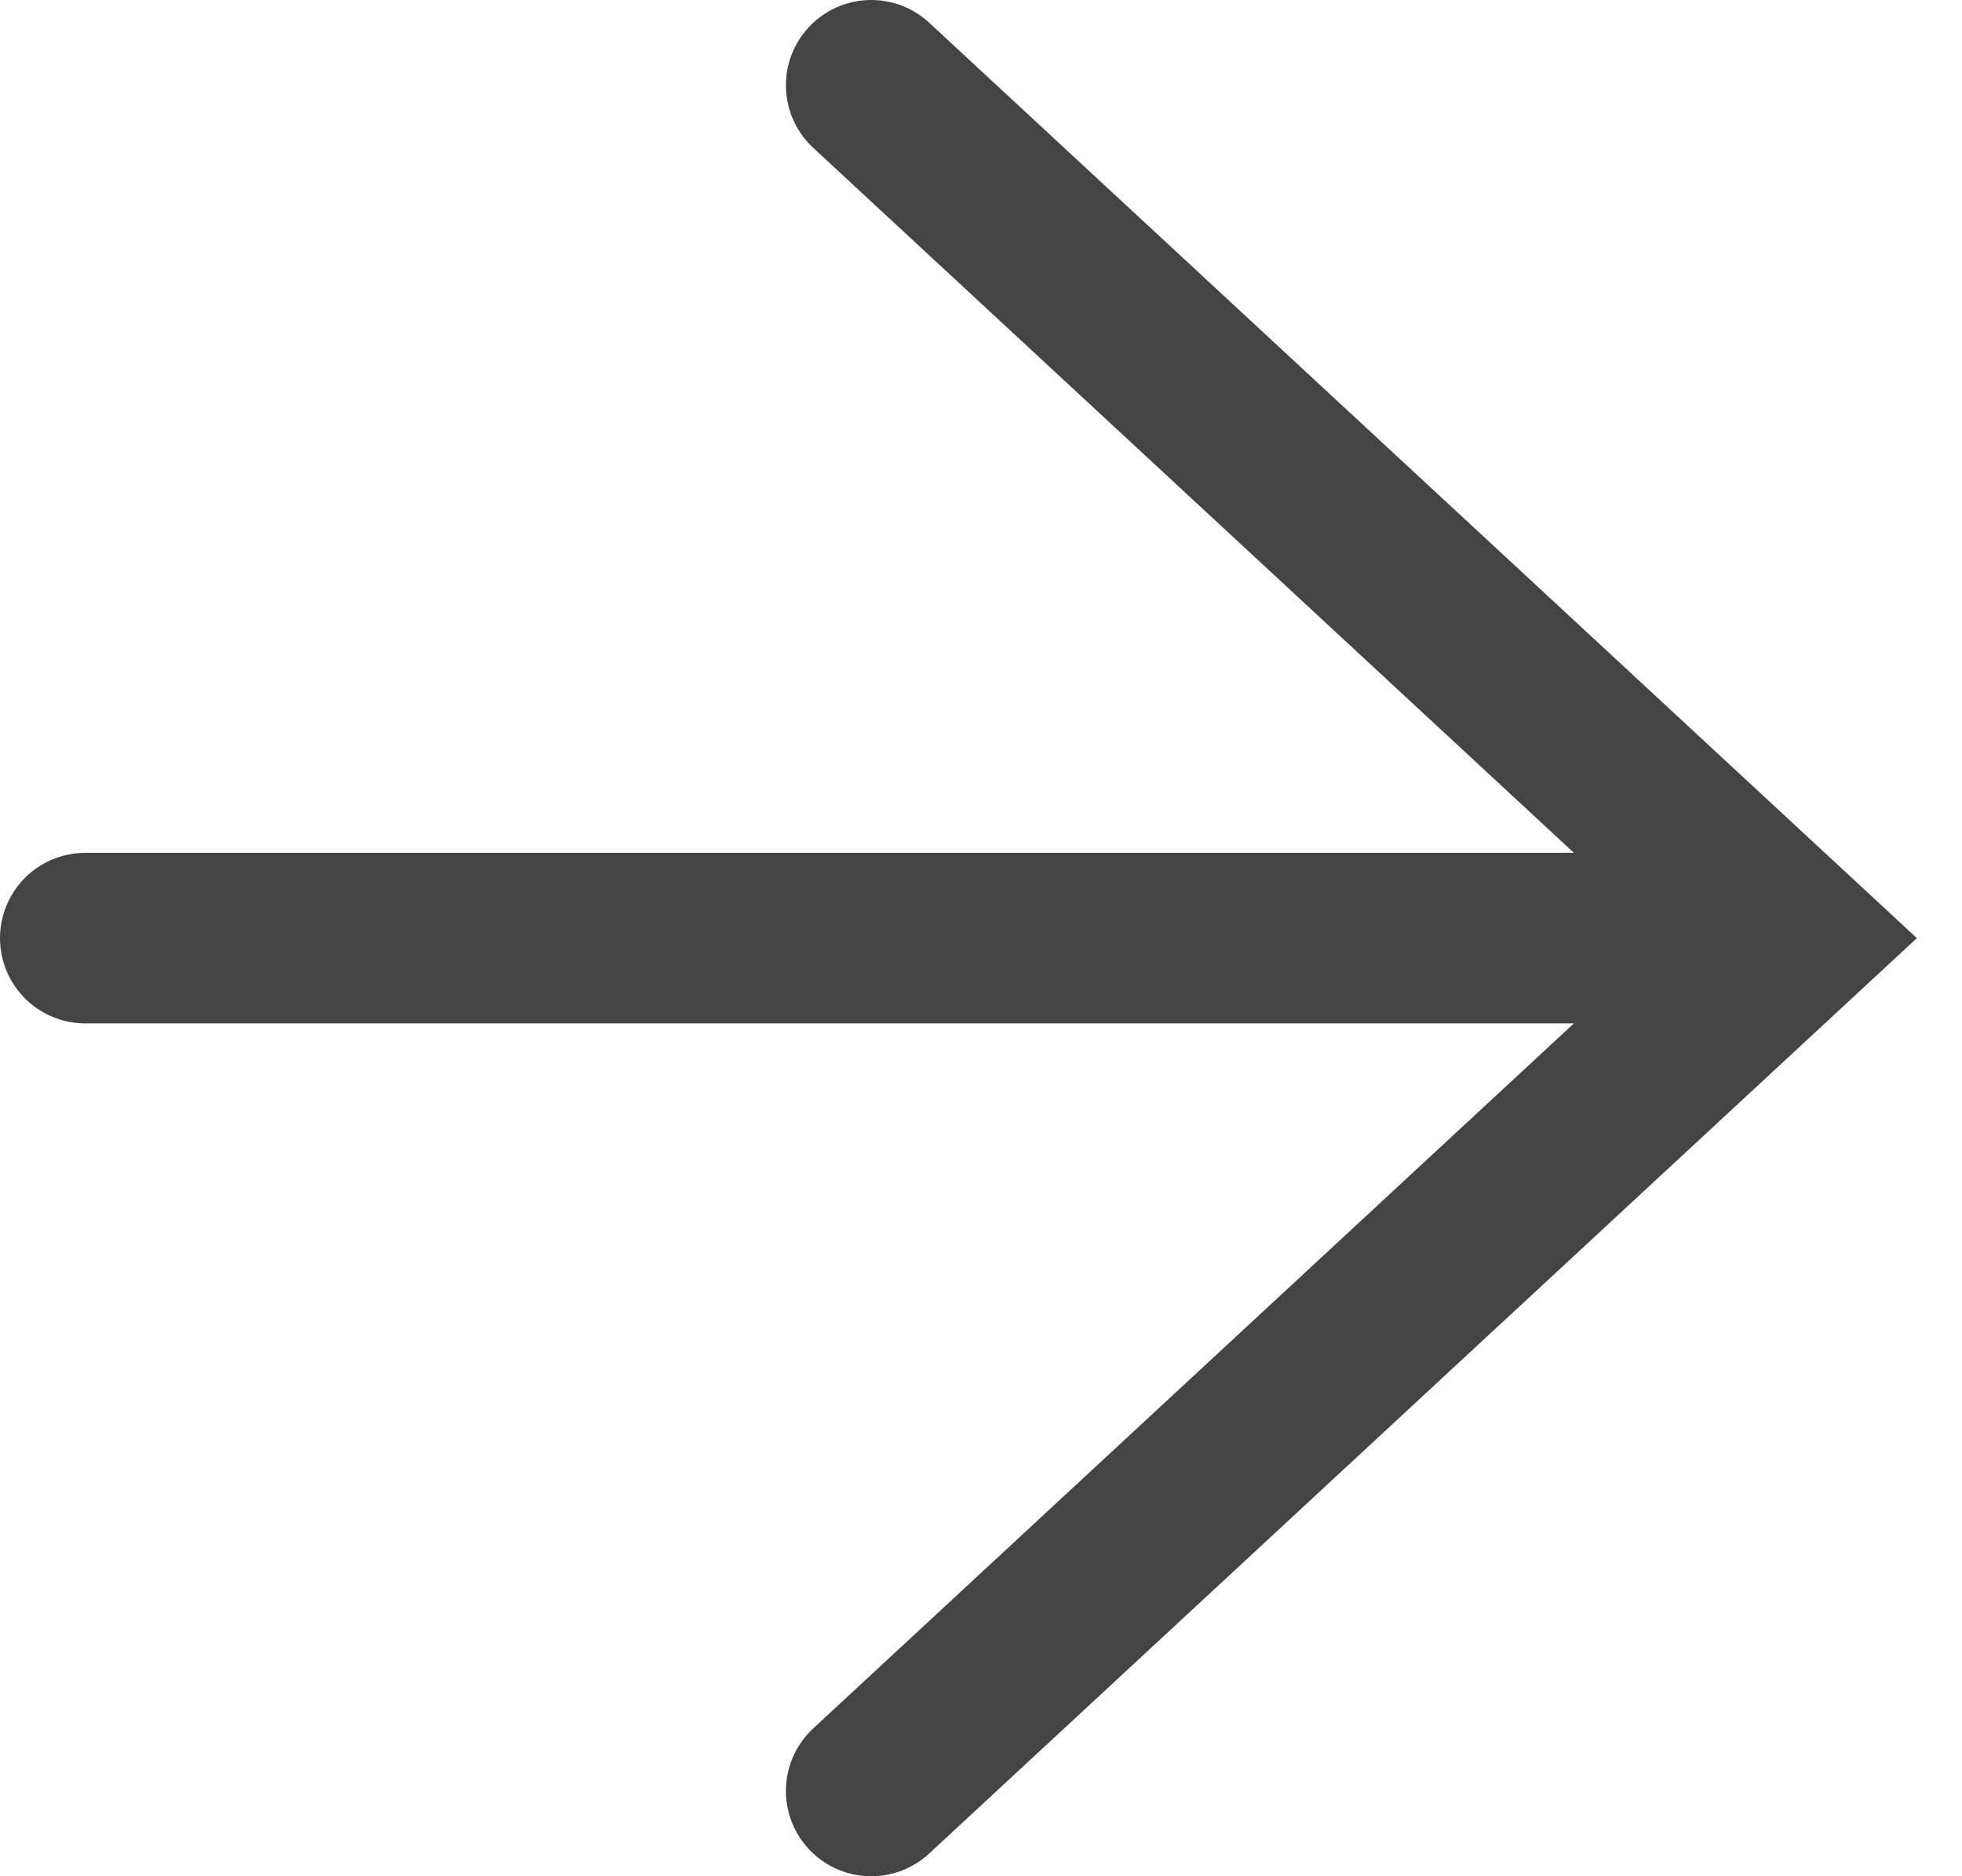 <svg width="23" height="22" viewBox="0 0 23 22" fill="none" xmlns="http://www.w3.org/2000/svg">
<path d="M10.213 21L21 11L10.213 1" stroke="#444444" stroke-width="2" stroke-linecap="round"/>
<path d="M19.876 11L1 11" stroke="#444444" stroke-width="2" stroke-linecap="round"/>
</svg>
